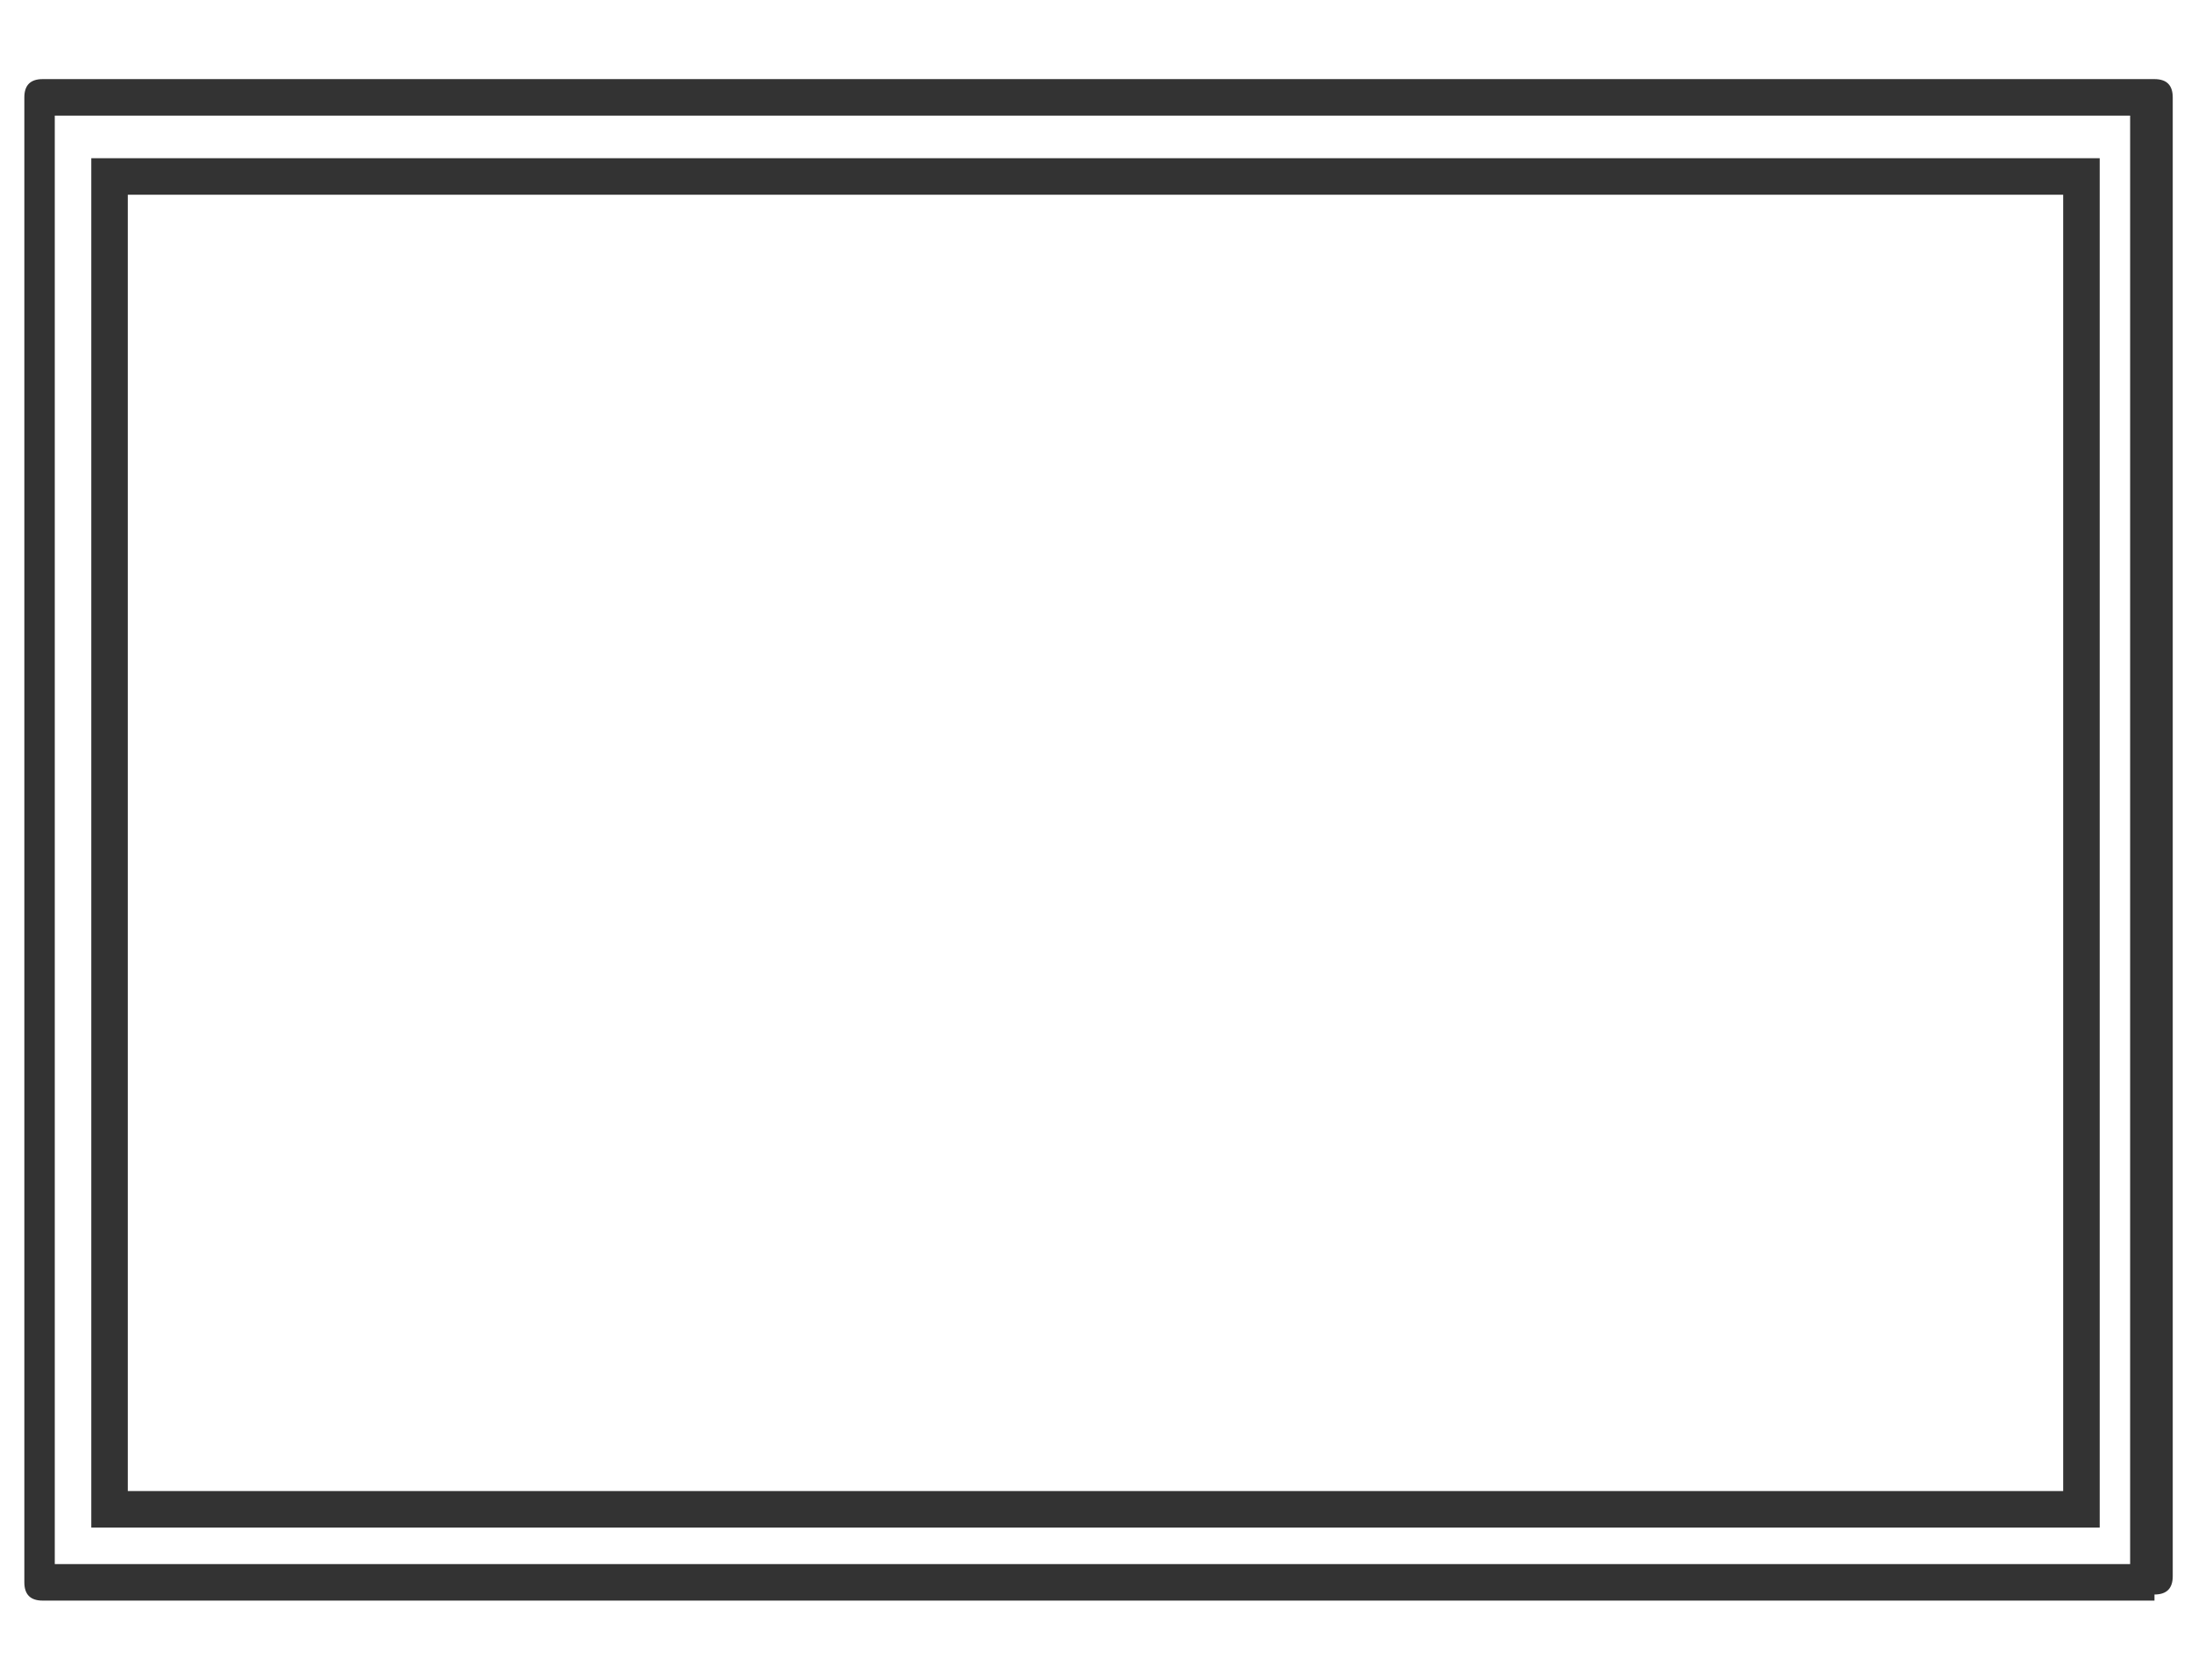 <?xml version="1.0" encoding="UTF-8"?>
<svg id="Ebene_1" xmlns="http://www.w3.org/2000/svg" version="1.1" viewBox="0 0 36 27.6">
  <!-- Generator: Adobe Illustrator 29.1.0, SVG Export Plug-In . SVG Version: 2.1.0 Build 142)  -->
  <defs>
    <style>
      .st0 {
        fill: #333;
      }
    </style>
  </defs>
  <path class="st0" d="M34.5,25.1H1.5V2.6h33v22.5ZM2.1,24.5h31.8V3.2H2.1v21.3Z"/>
  <path class="st0" d="M35.4,26.3H.7c-.2,0-.3-.1-.3-.3V1.6c0-.2.1-.3.3-.3h34.7c.2,0,.3.1.3.3v24.3c0,.2-.1.3-.3.3ZM.9,25.7h34.1V1.9H.9v23.7Z"/>
</svg>